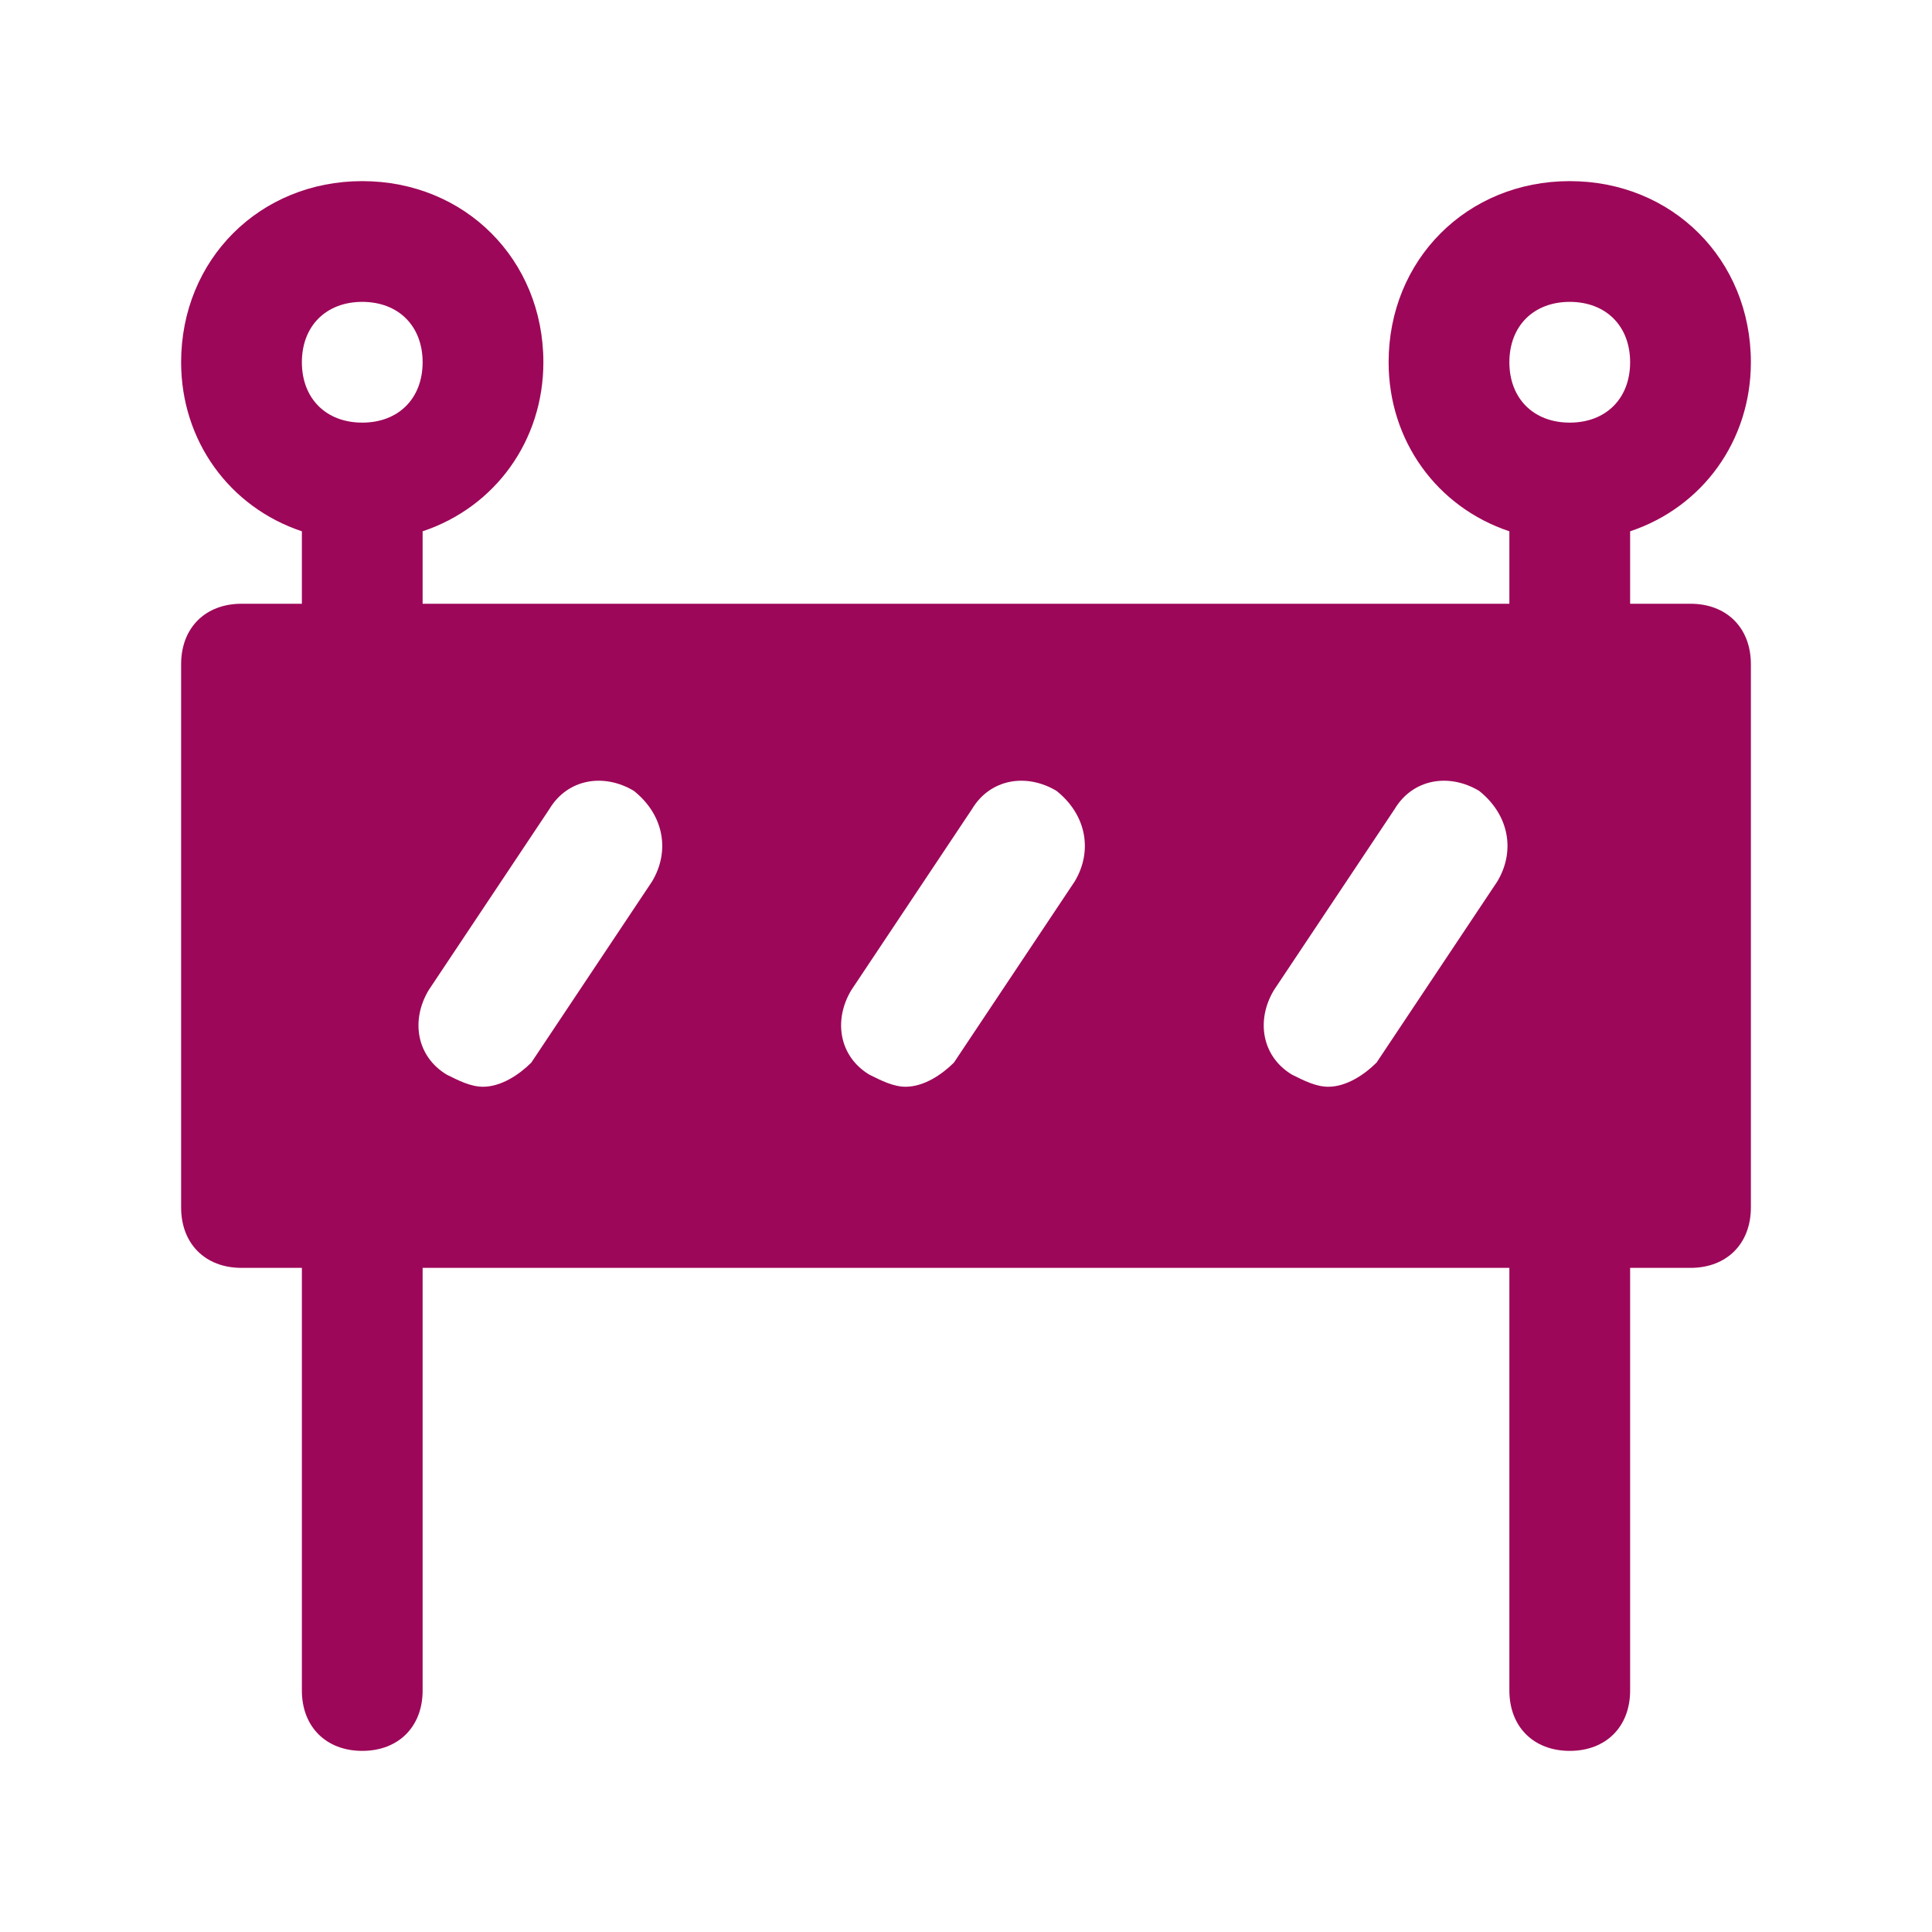 <?xml version="1.0" encoding="utf-8"?>

<!-- Uploaded to: SVG Repo, www.svgrepo.com, Generator: SVG Repo Mixer Tools -->
<svg fill="#9D0759" height="100px" width="100px" version="1.1" id="Icons" xmlns="http://www.w3.org/2000/svg" xmlns:xlink="http://www.w3.org/1999/xlink" 
	 viewBox="0 0 32 32" xml:space="preserve">
<path d="M28,10h-1V8.8c1.2-0.4,2-1.5,2-2.8c0-1.7-1.3-3-3-3s-3,1.3-3,3c0,1.3,0.8,2.4,2,2.8V10H7V8.8C8.2,8.4,9,7.3,9,6
	c0-1.7-1.3-3-3-3S3,4.3,3,6c0,1.3,0.8,2.4,2,2.8V10H4c-0.6,0-1,0.4-1,1v9c0,0.6,0.4,1,1,1h1v7c0,0.6,0.4,1,1,1s1-0.4,1-1v-7h18v7
	c0,0.6,0.4,1,1,1s1-0.4,1-1v-7h1c0.6,0,1-0.4,1-1v-9C29,10.4,28.6,10,28,10z M6,7C5.4,7,5,6.6,5,6s0.4-1,1-1s1,0.4,1,1S6.6,7,6,7z
	 M10.8,14.6l-2,3C8.6,17.8,8.3,18,8,18c-0.2,0-0.4-0.1-0.6-0.2c-0.5-0.3-0.6-0.9-0.3-1.4l2-3c0.3-0.5,0.9-0.6,1.4-0.3
	C11,13.5,11.1,14.1,10.8,14.6z M17.8,14.6l-2,3C15.6,17.8,15.3,18,15,18c-0.2,0-0.4-0.1-0.6-0.2c-0.5-0.3-0.6-0.9-0.3-1.4l2-3
	c0.3-0.5,0.9-0.6,1.4-0.3C18,13.5,18.1,14.1,17.8,14.6z M24.8,14.6l-2,3C22.6,17.8,22.3,18,22,18c-0.2,0-0.4-0.1-0.6-0.2
	c-0.5-0.3-0.6-0.9-0.3-1.4l2-3c0.3-0.5,0.9-0.6,1.4-0.3C25,13.5,25.1,14.1,24.8,14.6z M26,7c-0.6,0-1-0.4-1-1s0.4-1,1-1s1,0.4,1,1
	S26.6,7,26,7z"/>
</svg>